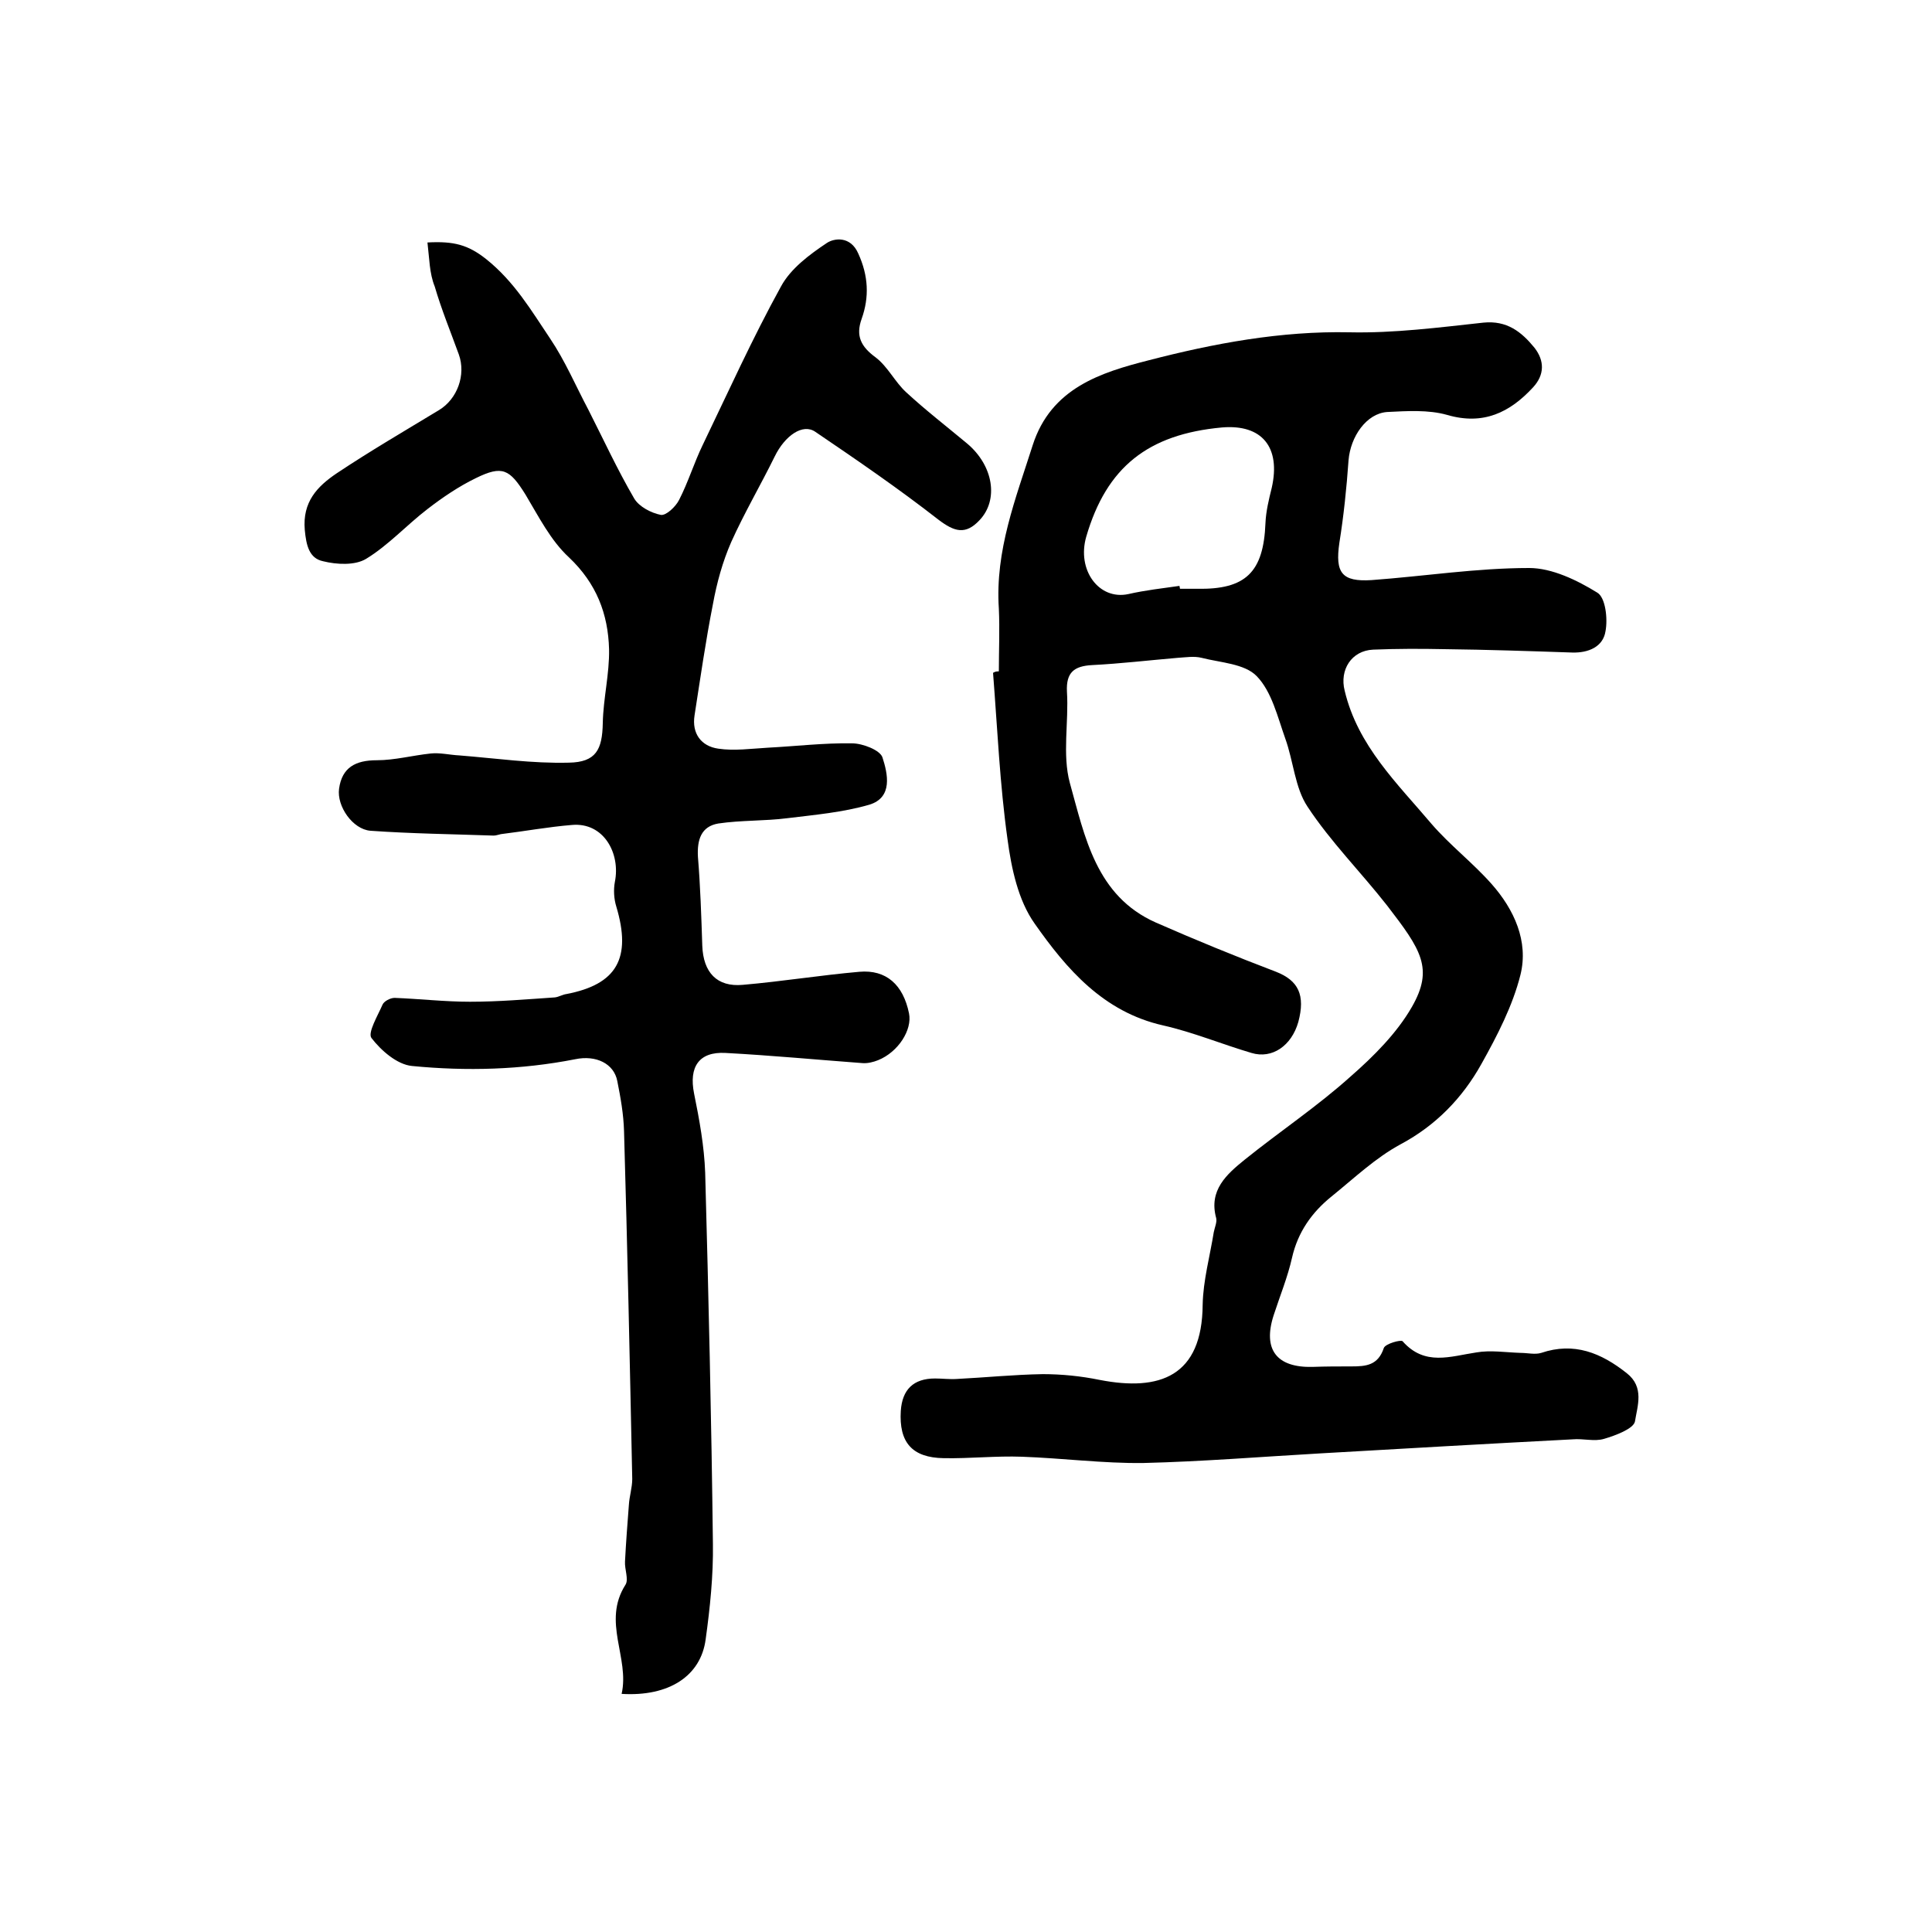 <?xml version="1.0" encoding="utf-8"?>
<!-- Generator: Adobe Illustrator 22.0.0, SVG Export Plug-In . SVG Version: 6.00 Build 0)  -->
<svg version="1.1" id="图层_1" xmlns="http://www.w3.org/2000/svg" xmlns:xlink="http://www.w3.org/1999/xlink" x="0px" y="0px"
	 viewBox="0 0 400 400" style="enable-background:new 0 0 400 400;" xml:space="preserve">
<style type="text/css">
	.st0{fill:#FFFFFF;}
</style>
<g>
	
	<path d="M206.8,139c0-4.3,0.2-8.7,0-13c-0.8-12,3.5-22.8,7-33.8c3.8-11.9,14.2-15.1,24-17.6c13.5-3.5,27.4-6.1,41.6-5.8
		c9.2,0.2,18.5-1,27.7-2c4.9-0.5,7.9,1.9,10.6,5.2c2.1,2.7,2.1,5.6-0.3,8.2c-4.8,5.2-10.3,7.9-17.8,5.7c-3.9-1.1-8.3-0.8-12.4-0.6
		c-4.3,0.3-7.6,5.1-8,10c-0.4,5.7-1,11.5-1.9,17.1c-0.9,6.2,0.5,8.1,6.7,7.7c10.9-0.8,21.7-2.5,32.6-2.5c4.7,0,9.9,2.5,14.1,5.1
		c1.7,1,2.2,5.4,1.7,8c-0.5,3.2-3.5,4.5-6.9,4.4c-8.8-0.3-17.7-0.6-26.5-0.7c-4.9-0.1-9.8-0.1-14.7,0.1c-4.5,0.2-7,4.2-5.9,8.5
		c2.7,11.4,10.9,19.2,18,27.6c3.8,4.4,8.5,8,12.4,12.4c4.7,5.3,7.7,11.9,6,18.8c-1.6,6.4-4.8,12.6-8.1,18.5
		c-3.9,7-9.4,12.7-16.7,16.6c-5.2,2.8-9.6,7-14.3,10.8c-4.1,3.3-7,7.4-8.2,12.7c-0.9,4-2.5,7.9-3.8,11.9c-2.3,7.1,0.6,10.9,8.1,10.7
		c2.7-0.1,5.3-0.1,8-0.1c3,0,5.5-0.2,6.7-3.8c0.3-0.9,3.6-1.8,3.9-1.4c4.6,5.2,9.9,3.1,15.3,2.3c2.9-0.5,6,0,9.1,0.1
		c1.5,0,3,0.4,4.3,0c6.8-2.3,12.4,0,17.7,4.2c3.7,2.9,2.2,6.8,1.7,10c-0.3,1.5-4,2.9-6.4,3.6c-2,0.6-4.3-0.1-6.5,0.1
		c-17.4,0.9-34.7,1.9-52.1,2.9c-12.3,0.7-24.5,1.7-36.8,2c-8.3,0.1-16.7-1-25.1-1.3c-5.4-0.2-10.8,0.4-16.2,0.3
		c-6.6-0.1-9.3-3.3-8.9-9.8c0.3-4.4,2.6-6.7,7.1-6.7c1.5,0,3,0.2,4.5,0.1c5.9-0.3,11.8-0.9,17.8-1c3.9,0,7.9,0.4,11.8,1.2
		c12.4,2.4,21.2-0.7,21.3-15.6c0.1-5,1.5-10,2.3-15c0.2-1,0.7-2.1,0.5-2.9c-1.6-5.8,2.2-9.1,5.9-12.1c7.2-5.8,15-11,21.9-17.2
		c4.8-4.2,9.6-9,12.7-14.4c4.6-8,1.9-11.9-5.1-21c-5.4-6.9-11.7-13.2-16.5-20.5c-2.6-3.9-2.9-9.4-4.6-14.1
		c-1.6-4.5-2.8-9.7-5.9-12.9c-2.5-2.6-7.5-2.8-11.4-3.8c-1.6-0.4-3.3-0.1-5,0c-5.9,0.5-11.8,1.2-17.7,1.5c-3.7,0.2-5.4,1.5-5.2,5.5
		c0.4,6.3-1,13,0.6,18.9c3.1,11.1,5.4,23.4,17.8,28.9c8.2,3.6,16.5,7,24.9,10.2c4.6,1.8,6.1,4.8,4.6,10.4c-1.4,4.9-5.4,7.7-9.7,6.4
		c-6.1-1.8-12.1-4.3-18.3-5.7c-12.4-2.8-20-11.7-26.6-21.1c-3.4-4.8-4.8-11.4-5.6-17.4c-1.6-11.4-2.1-23-3-34.5
		C206.1,139,206.4,139,206.8,139z M244.2,121.3c0,0.2,0.1,0.4,0.1,0.6c1.2,0,2.3,0,3.5,0c10.1,0.2,13.8-3.4,14.2-13.6
		c0.1-2.4,0.7-4.9,1.3-7.3c1.9-8.4-2-13.2-10.3-12.5c-15.3,1.4-23.9,8.2-28.1,22.6c-2,6.9,2.6,13.2,8.7,11.9
		C237.1,122.2,240.7,121.8,244.2,121.3z"/>
	<path d="M88.5,50.2c5.5-0.3,8.4,0.5,12.1,3.4c5.9,4.7,9.4,10.7,13.3,16.5c3.1,4.6,5.3,9.8,7.9,14.7c3.1,6.1,6,12.4,9.5,18.4
		c1,1.7,3.5,3,5.5,3.4c1.1,0.2,3.1-1.7,3.8-3.1c1.9-3.7,3.1-7.7,4.9-11.4c5.3-11,10.3-22.1,16.2-32.8c2-3.7,5.9-6.6,9.5-9
		c1.5-1,4.9-1.5,6.5,2.2c2.1,4.6,2.3,9,0.7,13.5c-1.3,3.6-0.1,5.8,2.9,8c2.5,1.9,4,5.1,6.3,7.2c4,3.7,8.4,7.1,12.6,10.6
		c5.5,4.6,6.6,11.7,2.6,15.9c-2.9,3.1-5.2,2.4-8.5-0.1c-8.2-6.4-16.8-12.3-25.5-18.2c-2.6-1.8-6.3,0.8-8.4,5.1
		c-2.9,5.9-6.3,11.7-9,17.7c-1.8,4.1-3,8.5-3.8,12.9c-1.5,7.6-2.6,15.3-3.8,23c-0.6,3.8,1.4,6.4,4.9,6.9c3.3,0.5,6.8,0,10.3-0.2
		c5.8-0.3,11.6-1,17.4-0.9c2.2,0,5.8,1.4,6.3,2.9c1.1,3.4,2.2,8.3-2.7,9.8c-5.5,1.6-11.3,2.1-17,2.8c-4.7,0.6-9.6,0.4-14.3,1.1
		c-3.5,0.6-4.4,3.3-4.2,6.9c0.5,6.1,0.7,12.3,0.9,18.4c0.2,5.5,3,8.6,8.4,8.1c8.1-0.7,16.1-2,24.1-2.7c5.6-0.5,9.1,2.7,10.3,8.6
		c0.7,3.4-2.2,8-6.4,9.7c-1,0.4-2.2,0.7-3.3,0.6c-9.4-0.7-18.9-1.6-28.3-2.1c-5.5-0.3-7.6,2.9-6.5,8.4c1.1,5.4,2.1,10.9,2.3,16.4
		c0.7,25.6,1.3,51.2,1.6,76.8c0.1,6.6-0.6,13.3-1.5,19.8c-1,7.6-7.6,11.9-17.4,11.3c1.7-7.5-4.1-14.9,0.8-22.6
		c0.7-1.1-0.2-3.2-0.1-4.8c0.2-3.9,0.5-7.8,0.8-11.7c0.1-1.8,0.7-3.6,0.7-5.4c-0.5-24-1-48-1.7-72c-0.1-3.5-0.7-6.9-1.4-10.4
		c-0.7-3.6-4.4-5.4-8.7-4.5c-11.2,2.2-22.5,2.5-33.8,1.4c-3.1-0.3-6.4-3.2-8.4-5.8c-0.8-1.1,1.3-4.6,2.3-6.9
		c0.3-0.7,1.6-1.4,2.5-1.4c5.2,0.2,10.4,0.8,15.6,0.8c5.9,0,11.7-0.5,17.6-0.9c0.8-0.1,1.6-0.6,2.4-0.7c10.4-2,13.5-7.4,10.3-18.1
		c-0.5-1.6-0.6-3.5-0.3-5.1c1.2-5.9-2.3-12.4-8.9-11.8c-4.9,0.4-9.8,1.3-14.7,1.9c-0.5,0.1-1,0.3-1.5,0.3c-8.5-0.3-17-0.4-25.5-1
		c-3.7-0.3-7-5.1-6.5-8.7c0.6-4.4,3.4-5.9,7.8-5.9c3.7,0,7.4-1,11.2-1.4c1.9-0.2,3.9,0.3,5.9,0.4c7.6,0.6,15.1,1.7,22.7,1.5
		c5.6-0.1,6.9-2.7,7-8.2c0.1-5.1,1.4-10.2,1.3-15.3c-0.2-7.3-2.6-13.6-8.3-19c-3.8-3.5-6.3-8.5-9-13c-3.3-5.3-4.8-6.1-10.3-3.4
		c-3.5,1.7-6.9,4-10,6.4c-4.3,3.3-8.1,7.5-12.7,10.3c-2.3,1.4-6.1,1.2-8.9,0.5c-2.9-0.6-3.5-3.3-3.8-6.5c-0.5-5.8,2.6-9,6.6-11.7
		c6.9-4.6,14.1-8.8,21.2-13.1c3.8-2.3,5.6-7.3,4.1-11.5c-1.7-4.7-3.6-9.3-5-14.1C88.9,56.6,88.9,53.5,88.5,50.2z"/>
	
</g>
</svg>
